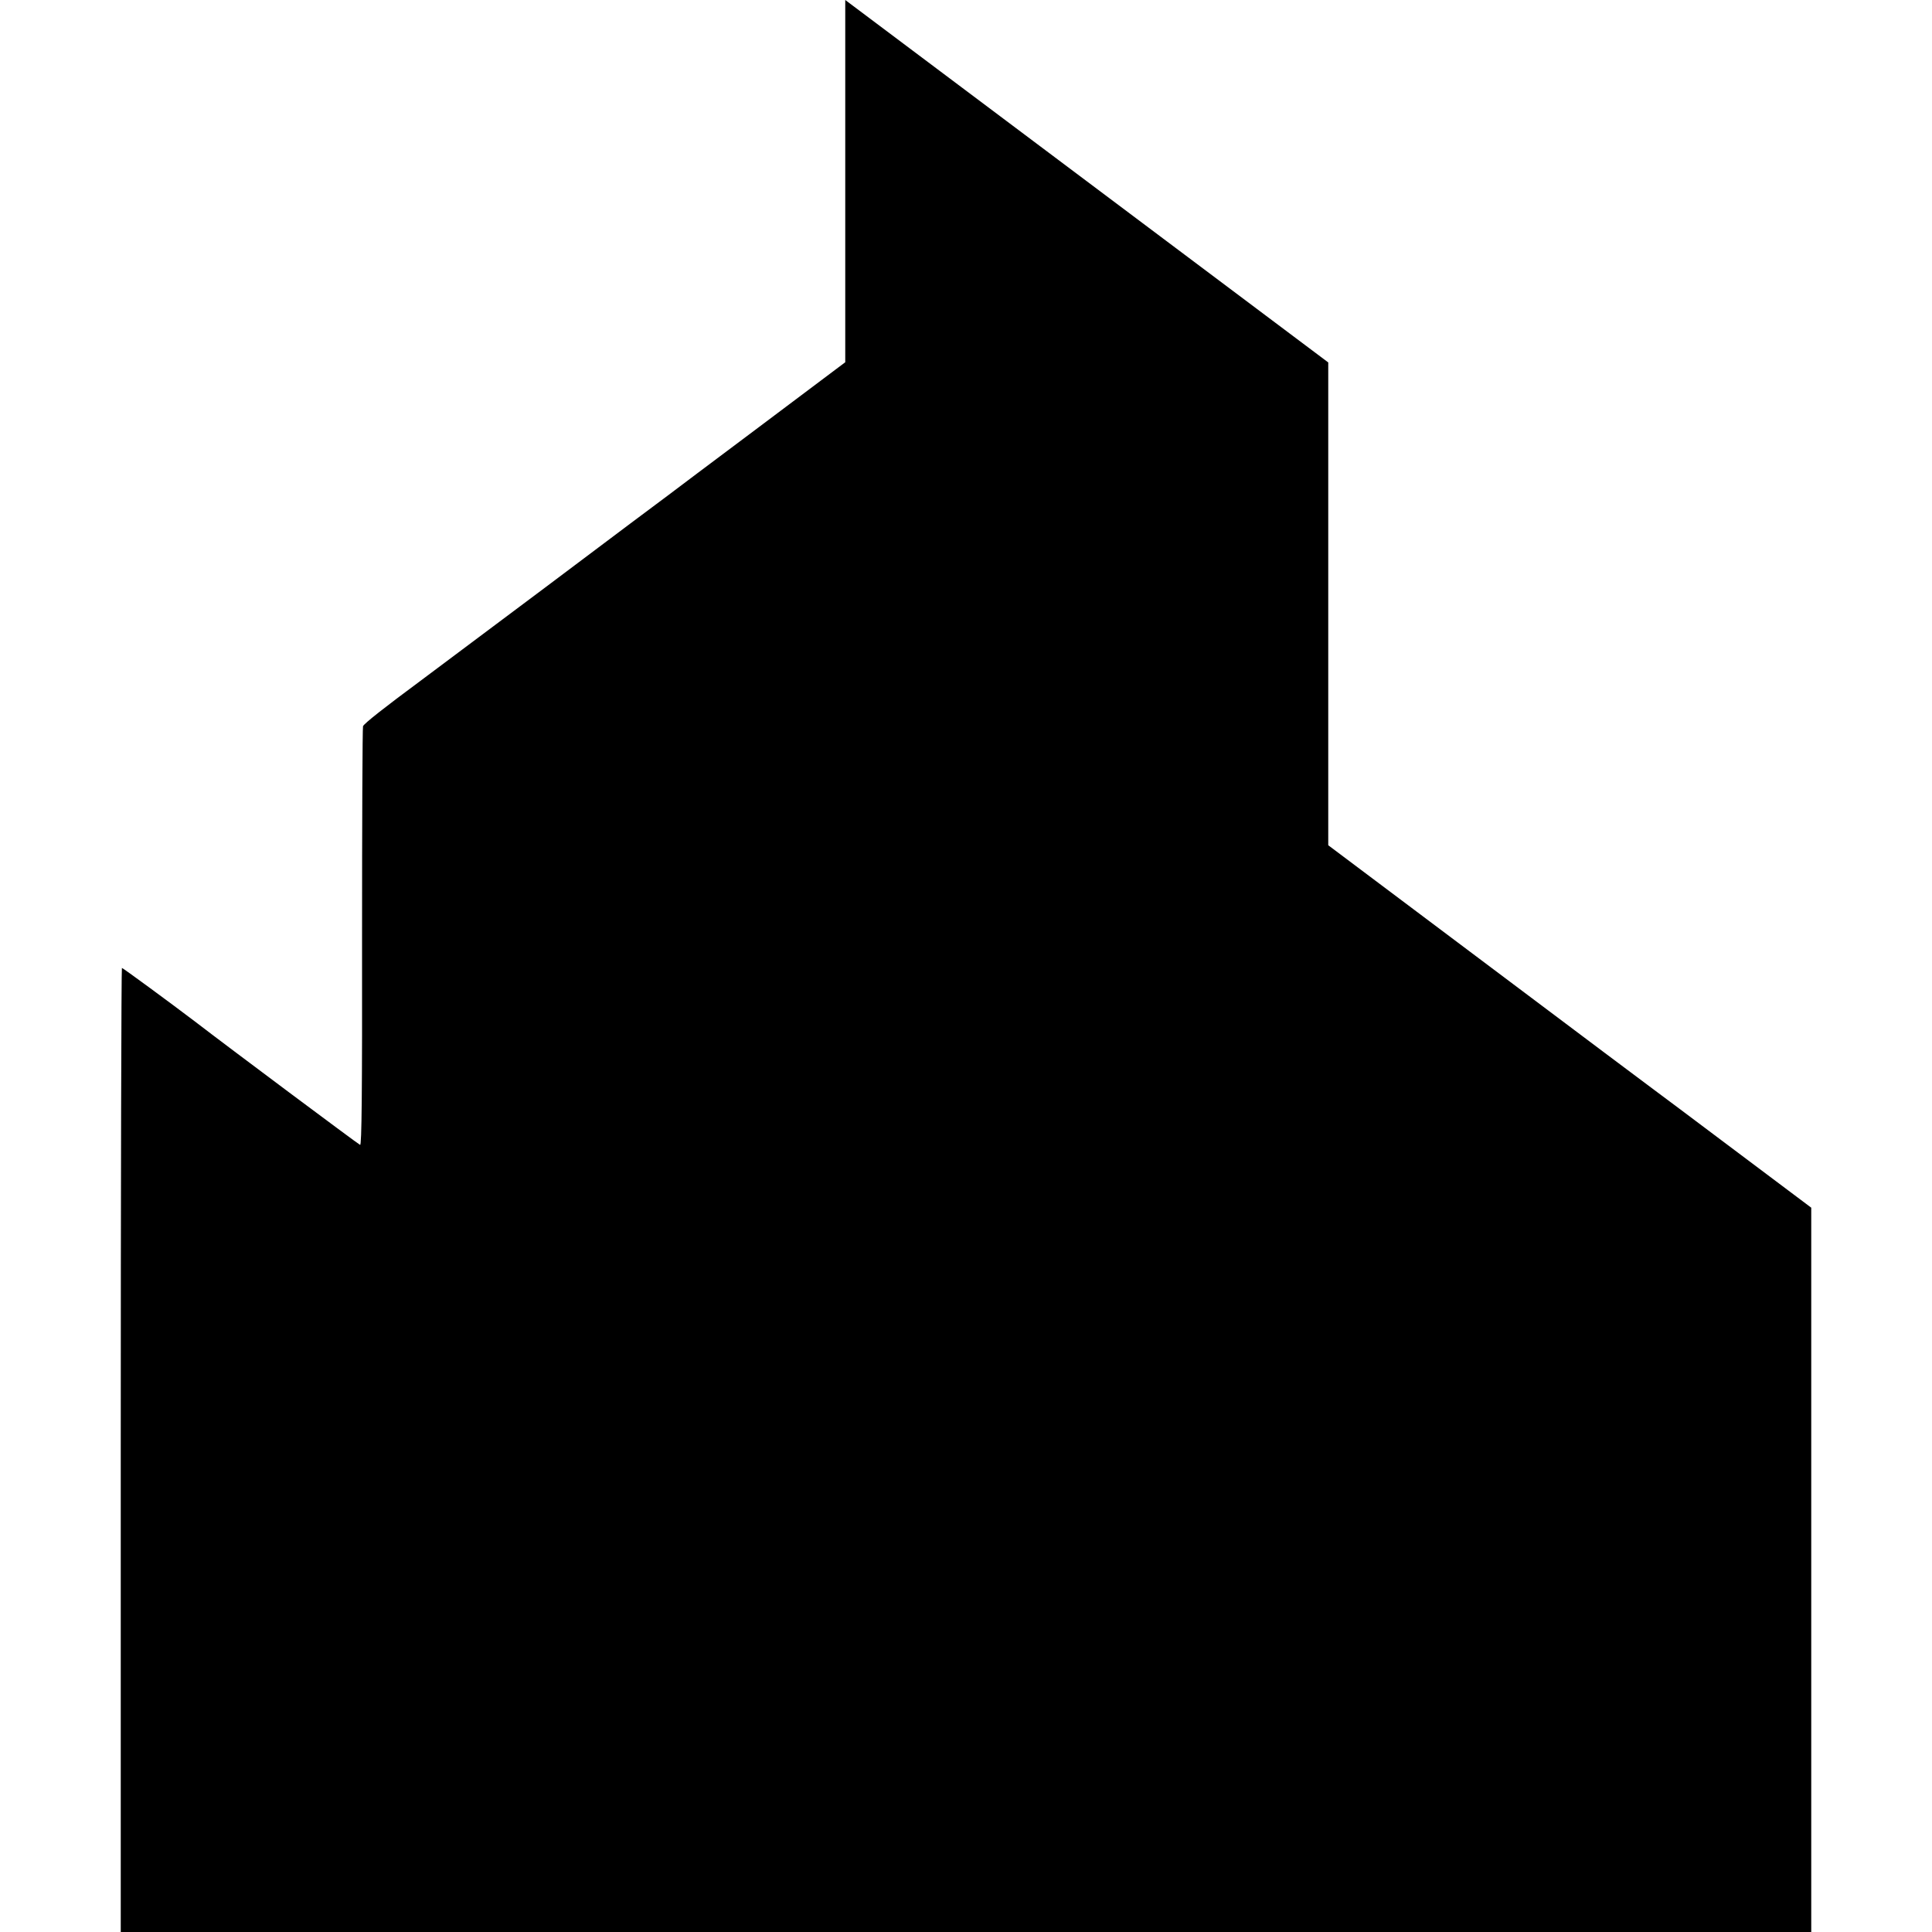 <?xml version="1.0" standalone="no"?>
<!DOCTYPE svg PUBLIC "-//W3C//DTD SVG 20010904//EN"
 "http://www.w3.org/TR/2001/REC-SVG-20010904/DTD/svg10.dtd">
<svg version="1.0" xmlns="http://www.w3.org/2000/svg"
 width="1000pt" height="1000pt" viewBox="0 0 1000 1000"
 preserveAspectRatio="xMidYMid meet">
<g transform="translate(0,1000) scale(0.1,-0.1)"
fill="#000000" stroke="none">
<path d="M4375 9063 l0 -938 -446 -335 c-246 -184 -457 -343 -470 -353 -13 -9
-301 -225 -640 -480 -339 -254 -629 -471 -644 -482 -181 -134 -291 -220 -296
-234 -3 -9 -5 -501 -5 -1094 1 -811 -2 -1076 -10 -1073 -9 3 -680 504 -854
638 -125 95 -374 278 -379 278 -3 0 -6 -1123 -6 -2495 l0 -2495 4375 0 4375 0
0 1875 0 1874 -397 298 c-218 164 -405 304 -415 311 -10 7 -394 295 -853 640
l-835 627 0 1250 0 1249 -1250 938 c-688 516 -1250 938 -1250 938 0 0 0 -422
0 -937z"/>
</g>
</svg>
